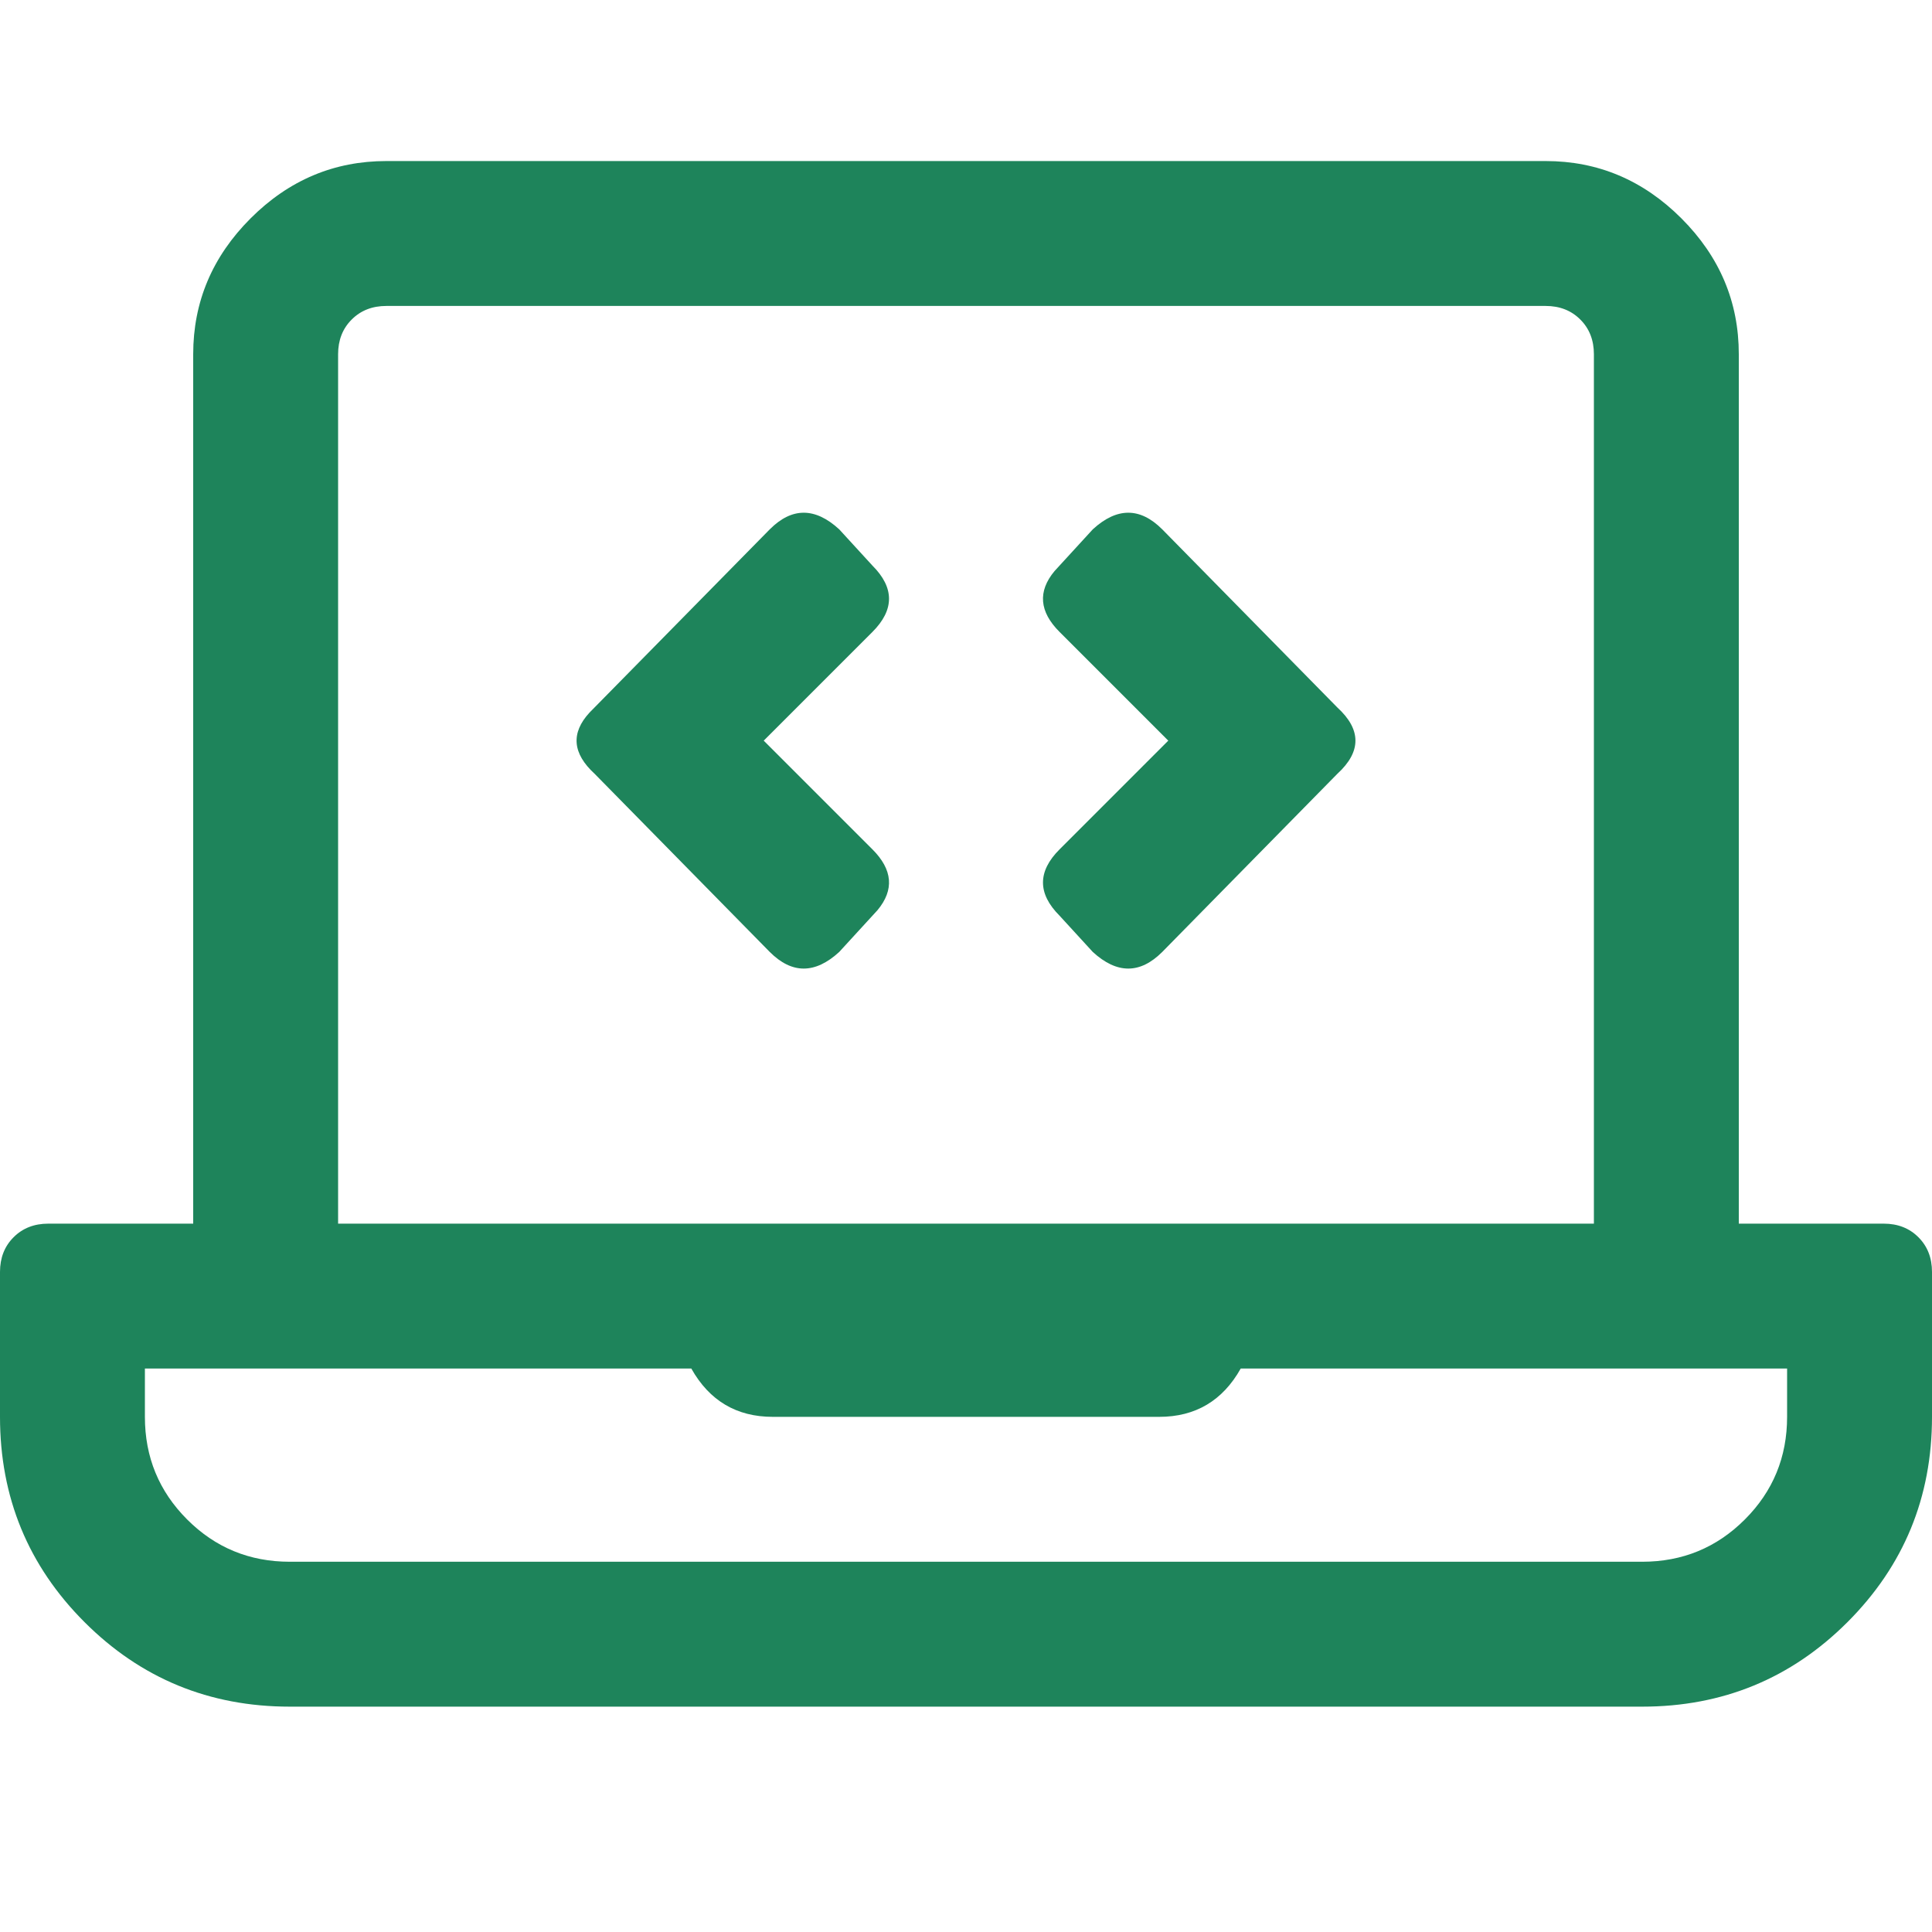 <svg width="56" height="56" viewBox="0 0 56 56" fill="none" xmlns="http://www.w3.org/2000/svg">
<path fill-rule="evenodd" clip-rule="evenodd" d="M54.6 35.468C55.008 35.468 55.344 35.599 55.606 35.862C55.869 36.124 56 36.46 56 36.868V41.068C56 43.401 55.183 45.385 53.55 47.018C51.917 48.651 49.933 49.468 47.6 49.468H8.4C6.067 49.468 4.083 48.651 2.45 47.018C0.817 45.385 0 43.401 0 41.068V36.868C0 36.46 0.131 36.124 0.394 35.862C0.656 35.599 0.992 35.468 1.4 35.468H5.6V10.268C5.6 8.751 6.154 7.439 7.263 6.33C8.371 5.222 9.683 4.668 11.2 4.668H44.8C46.317 4.668 47.629 5.222 48.737 6.33C49.846 7.439 50.4 8.751 50.4 10.268V35.468H54.6ZM9.8 10.268V35.468H46.2V10.268C46.2 9.86 46.069 9.524 45.806 9.262C45.544 8.999 45.208 8.868 44.8 8.868H11.2C10.792 8.868 10.456 8.999 10.194 9.262C9.931 9.524 9.8 9.86 9.8 10.268ZM51.8 41.068V39.668H35.963C35.438 40.601 34.65 41.068 33.6 41.068H22.4C21.35 41.068 20.563 40.601 20.038 39.668H4.2V41.068C4.2 42.235 4.608 43.226 5.425 44.043C6.242 44.86 7.233 45.268 8.4 45.268H47.6C48.767 45.268 49.758 44.86 50.575 44.043C51.392 43.226 51.8 42.235 51.8 41.068ZM24.325 27.593C23.625 28.235 22.954 28.235 22.312 27.593L17.237 22.43C16.591 21.838 16.542 21.246 17.088 20.654L22.312 15.343C22.954 14.701 23.625 14.701 24.325 15.343L25.287 16.393C25.929 17.035 25.929 17.676 25.287 18.318L22.137 21.468L25.287 24.618C25.876 25.206 25.925 25.794 25.434 26.383L24.325 27.593ZM31.675 27.593L30.713 26.543C30.071 25.901 30.071 25.26 30.713 24.618L33.863 21.468L30.713 18.318C30.124 17.73 30.075 17.142 30.566 16.553L31.675 15.343C32.375 14.701 33.046 14.701 33.688 15.343L38.763 20.506C39.463 21.147 39.463 21.789 38.763 22.43L33.688 27.593C33.046 28.235 32.375 28.235 31.675 27.593Z" fill="#1E845B"/>
</svg>
